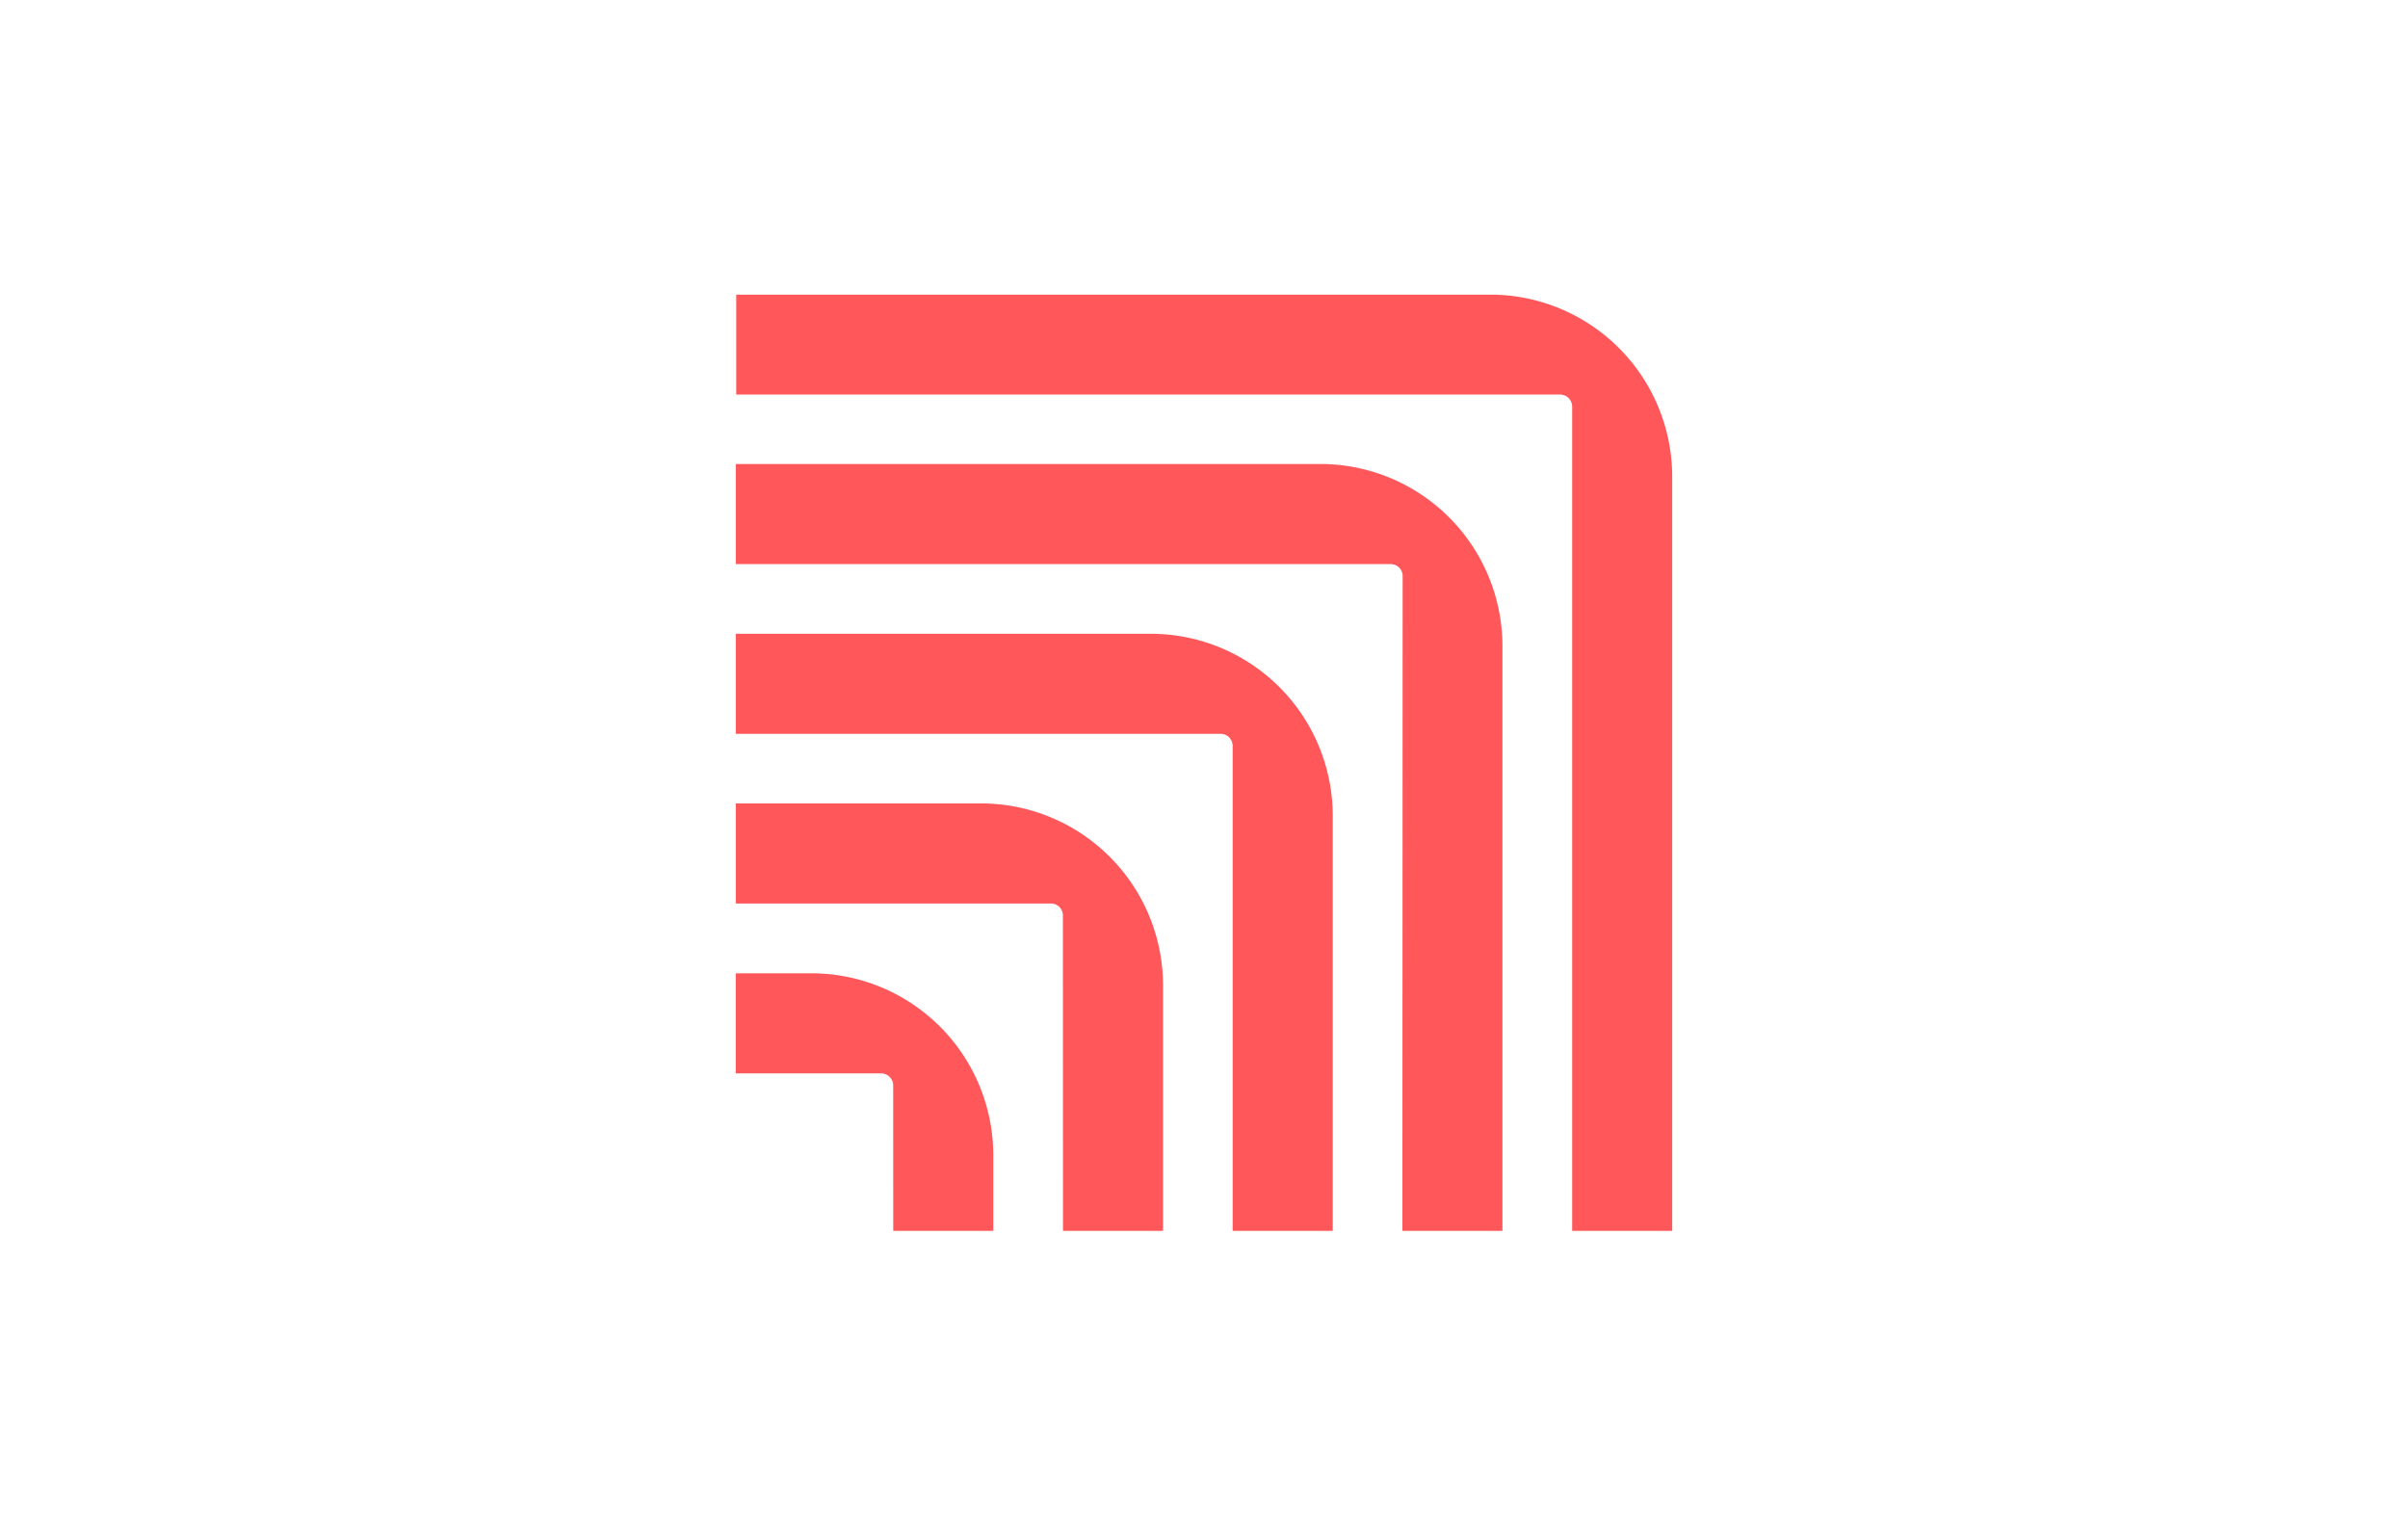 <?xml version="1.0" encoding="UTF-8"?>
<svg xmlns="http://www.w3.org/2000/svg" id="图层_1" data-name="图层 1" viewBox="0 0 510.24 323.15">
  <defs>
    <style>.cls-1{fill:#ff575a;}</style>
  </defs>
  <title>Pave</title>
  <path class="cls-1" d="M261.19,260.77H282.4V172.84a38.58,38.58,0,0,0-38.58-38.57H155.91v21.2H258.64a2.56,2.56,0,0,1,1.81.75,2.59,2.59,0,0,1,.74,1.8Z"></path>
  <path class="cls-1" d="M333.13,260.77h21.2V101a38.58,38.58,0,0,0-38.57-38.58H156V83.59H330.58a2.56,2.56,0,0,1,2.55,2.55Z"></path>
  <path class="cls-1" d="M297.16,260.77h21.2V136.89A38.6,38.6,0,0,0,279.79,98.3H155.91v21.21H294.66a2.53,2.53,0,0,1,2.55,2.55Z"></path>
  <path class="cls-1" d="M225.24,260.77h21.2v-52a38.58,38.58,0,0,0-38.59-38.56H155.91v21.2h66.76a2.59,2.59,0,0,1,1.81.74,2.55,2.55,0,0,1,.74,1.81Z"></path>
  <path class="cls-1" d="M189.27,260.77h21.2v-16a38.56,38.56,0,0,0-38.57-38.57h-16v21.2h30.81a2.55,2.55,0,0,1,1.8.75,2.52,2.52,0,0,1,.75,1.8Z"></path>
</svg>
